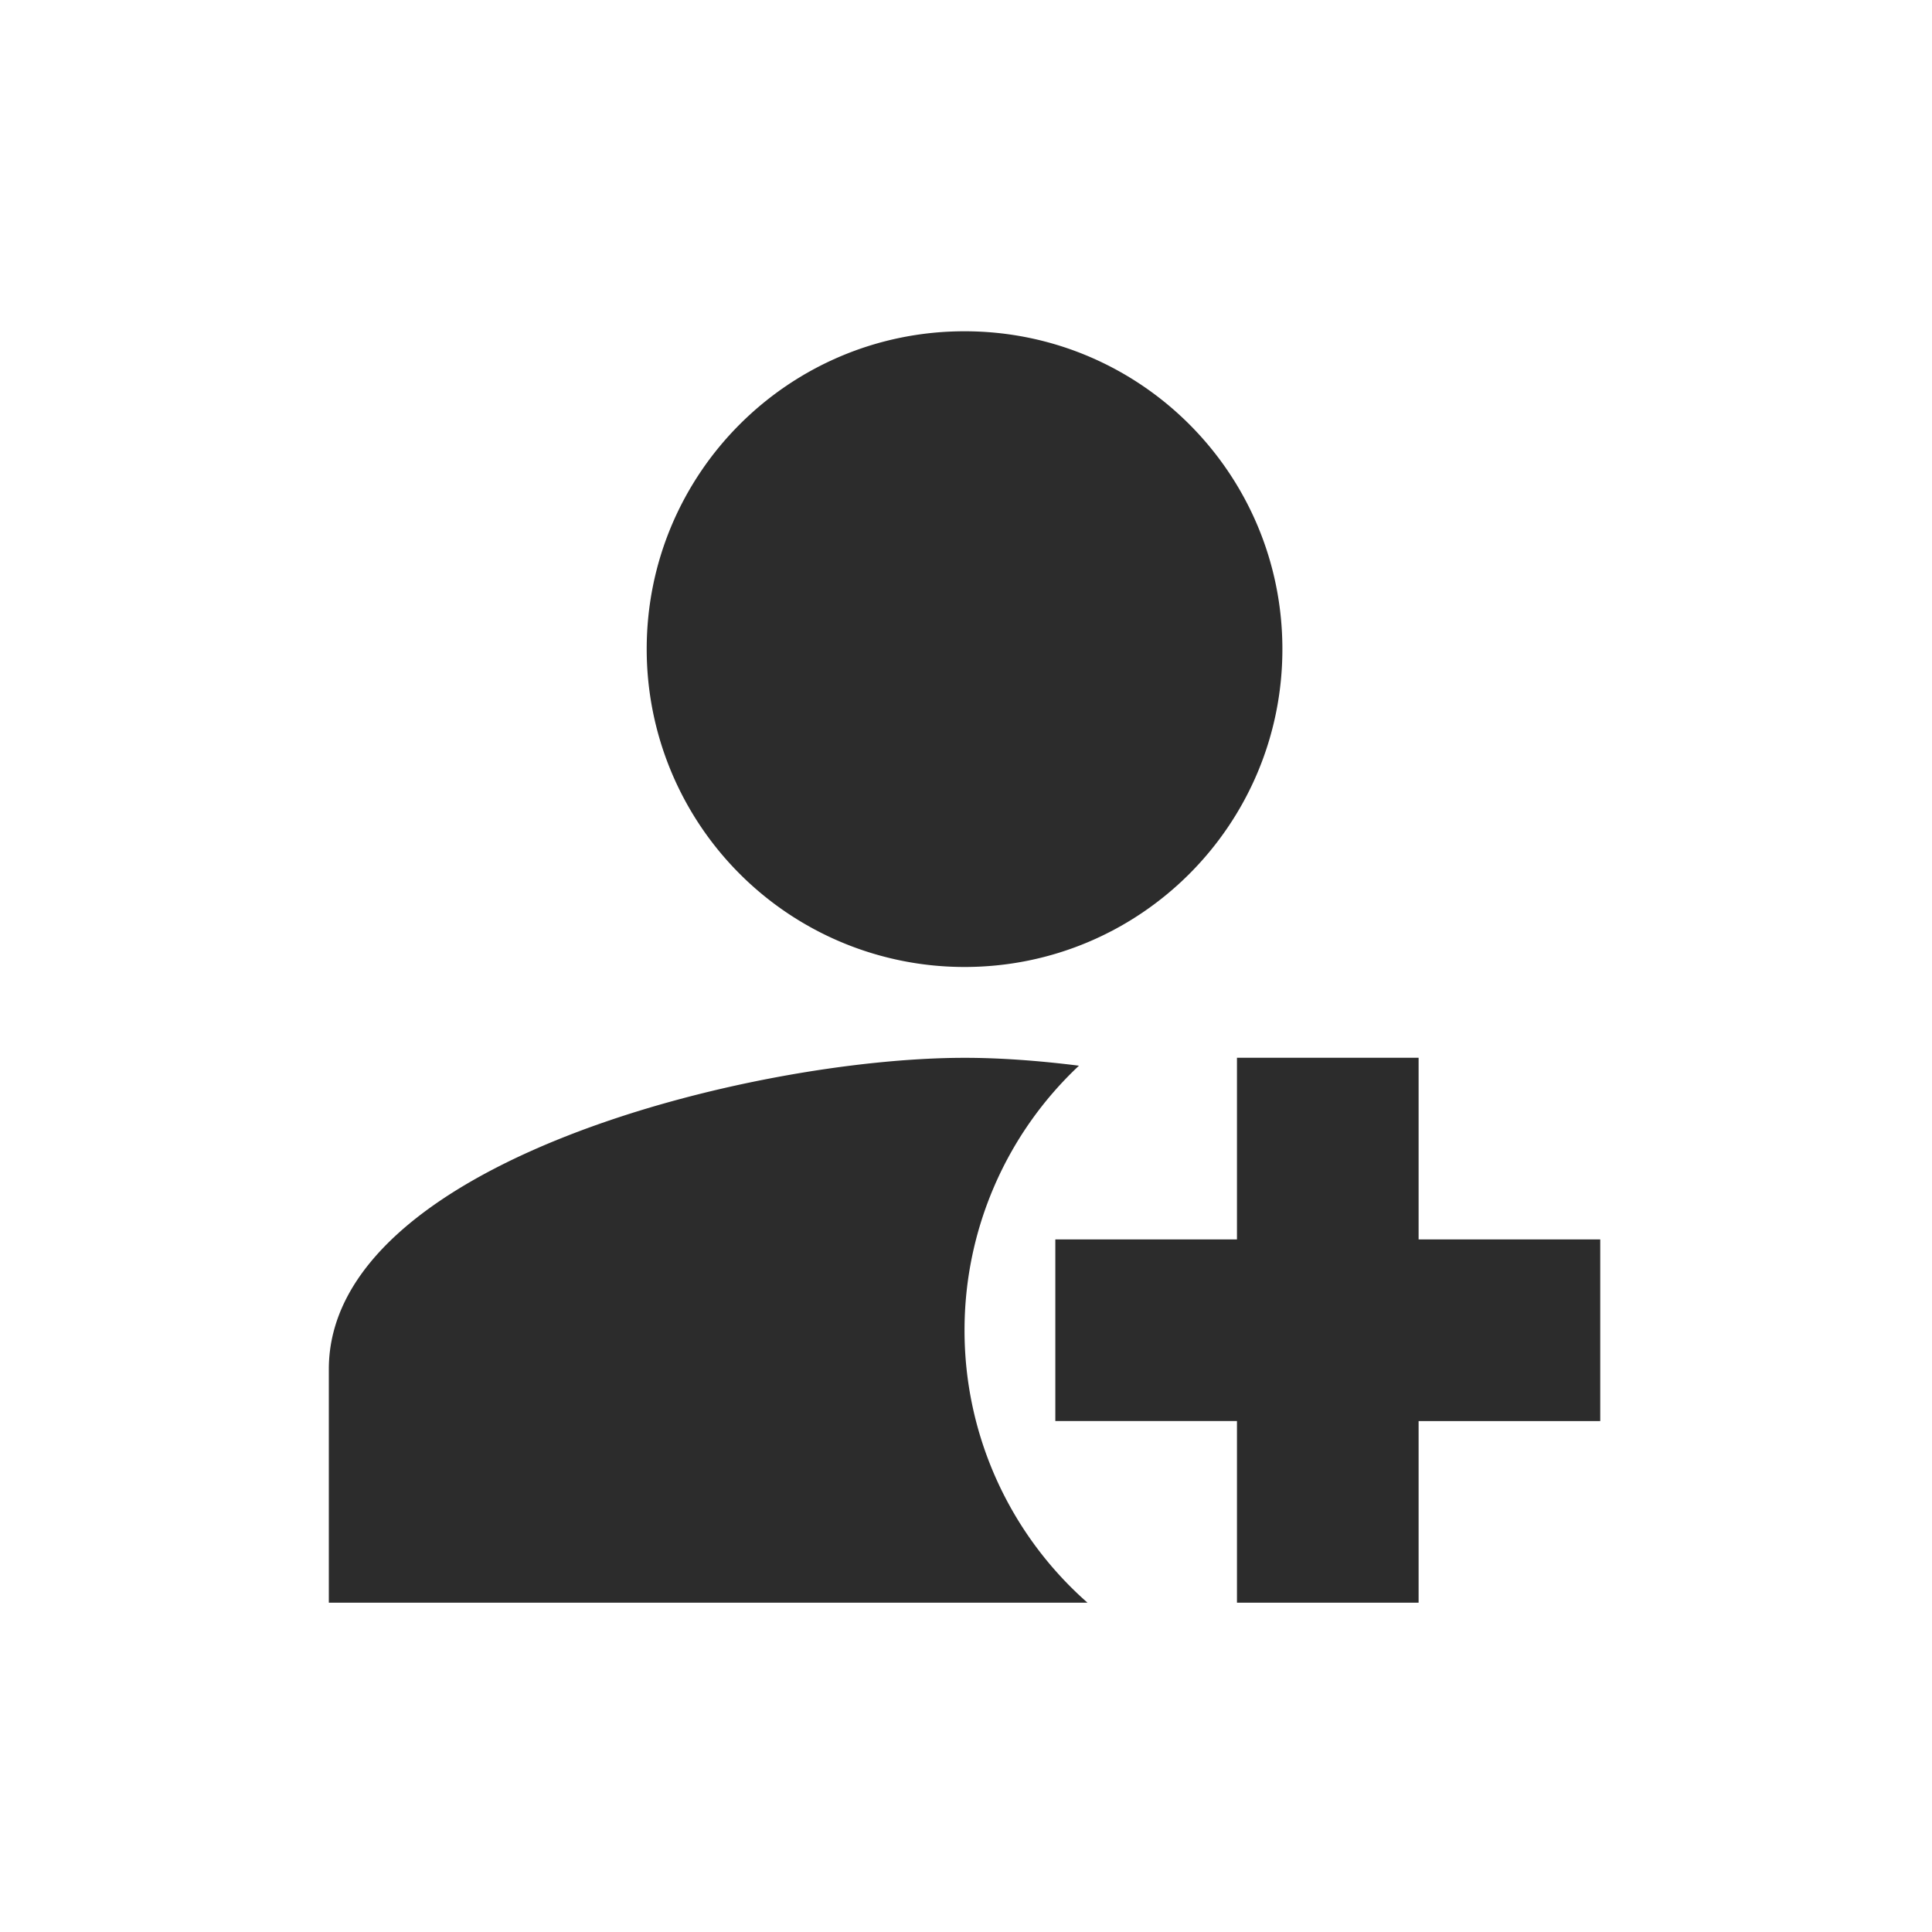 <?xml version="1.0" standalone="no"?><!DOCTYPE svg PUBLIC "-//W3C//DTD SVG 1.1//EN" "http://www.w3.org/Graphics/SVG/1.1/DTD/svg11.dtd"><svg t="1728609504871" class="icon" viewBox="0 0 1024 1024" version="1.1" xmlns="http://www.w3.org/2000/svg" p-id="19461" width="48" height="48" xmlns:xlink="http://www.w3.org/1999/xlink"><path d="M571.876 564.842a192.058 192.058 0 0 0-60.651 140.218 192.065 192.065 0 0 0 65.177 144.407H174.287v-123.759c0-109.744 224.491-165.042 336.937-165.042 17.804-0.013 38.503 1.383 60.651 4.176zM511.224 175.58c93.091 0 168.469 75.378 168.469 168.469 0 93.091-75.378 168.469-168.469 168.469-44.684 0.013-87.544-17.726-119.131-49.325a168.421 168.421 0 0 1-49.325-119.143c-0.013-93.091 75.365-168.469 168.456-168.469z m240.666 385.073v96.272H848.162v96.272h-96.272V849.455h-96.272v-96.272h-96.272v-96.272h96.272v-96.272h96.272z m0 0" fill="#2c2c2c" p-id="19462"></path></svg>
